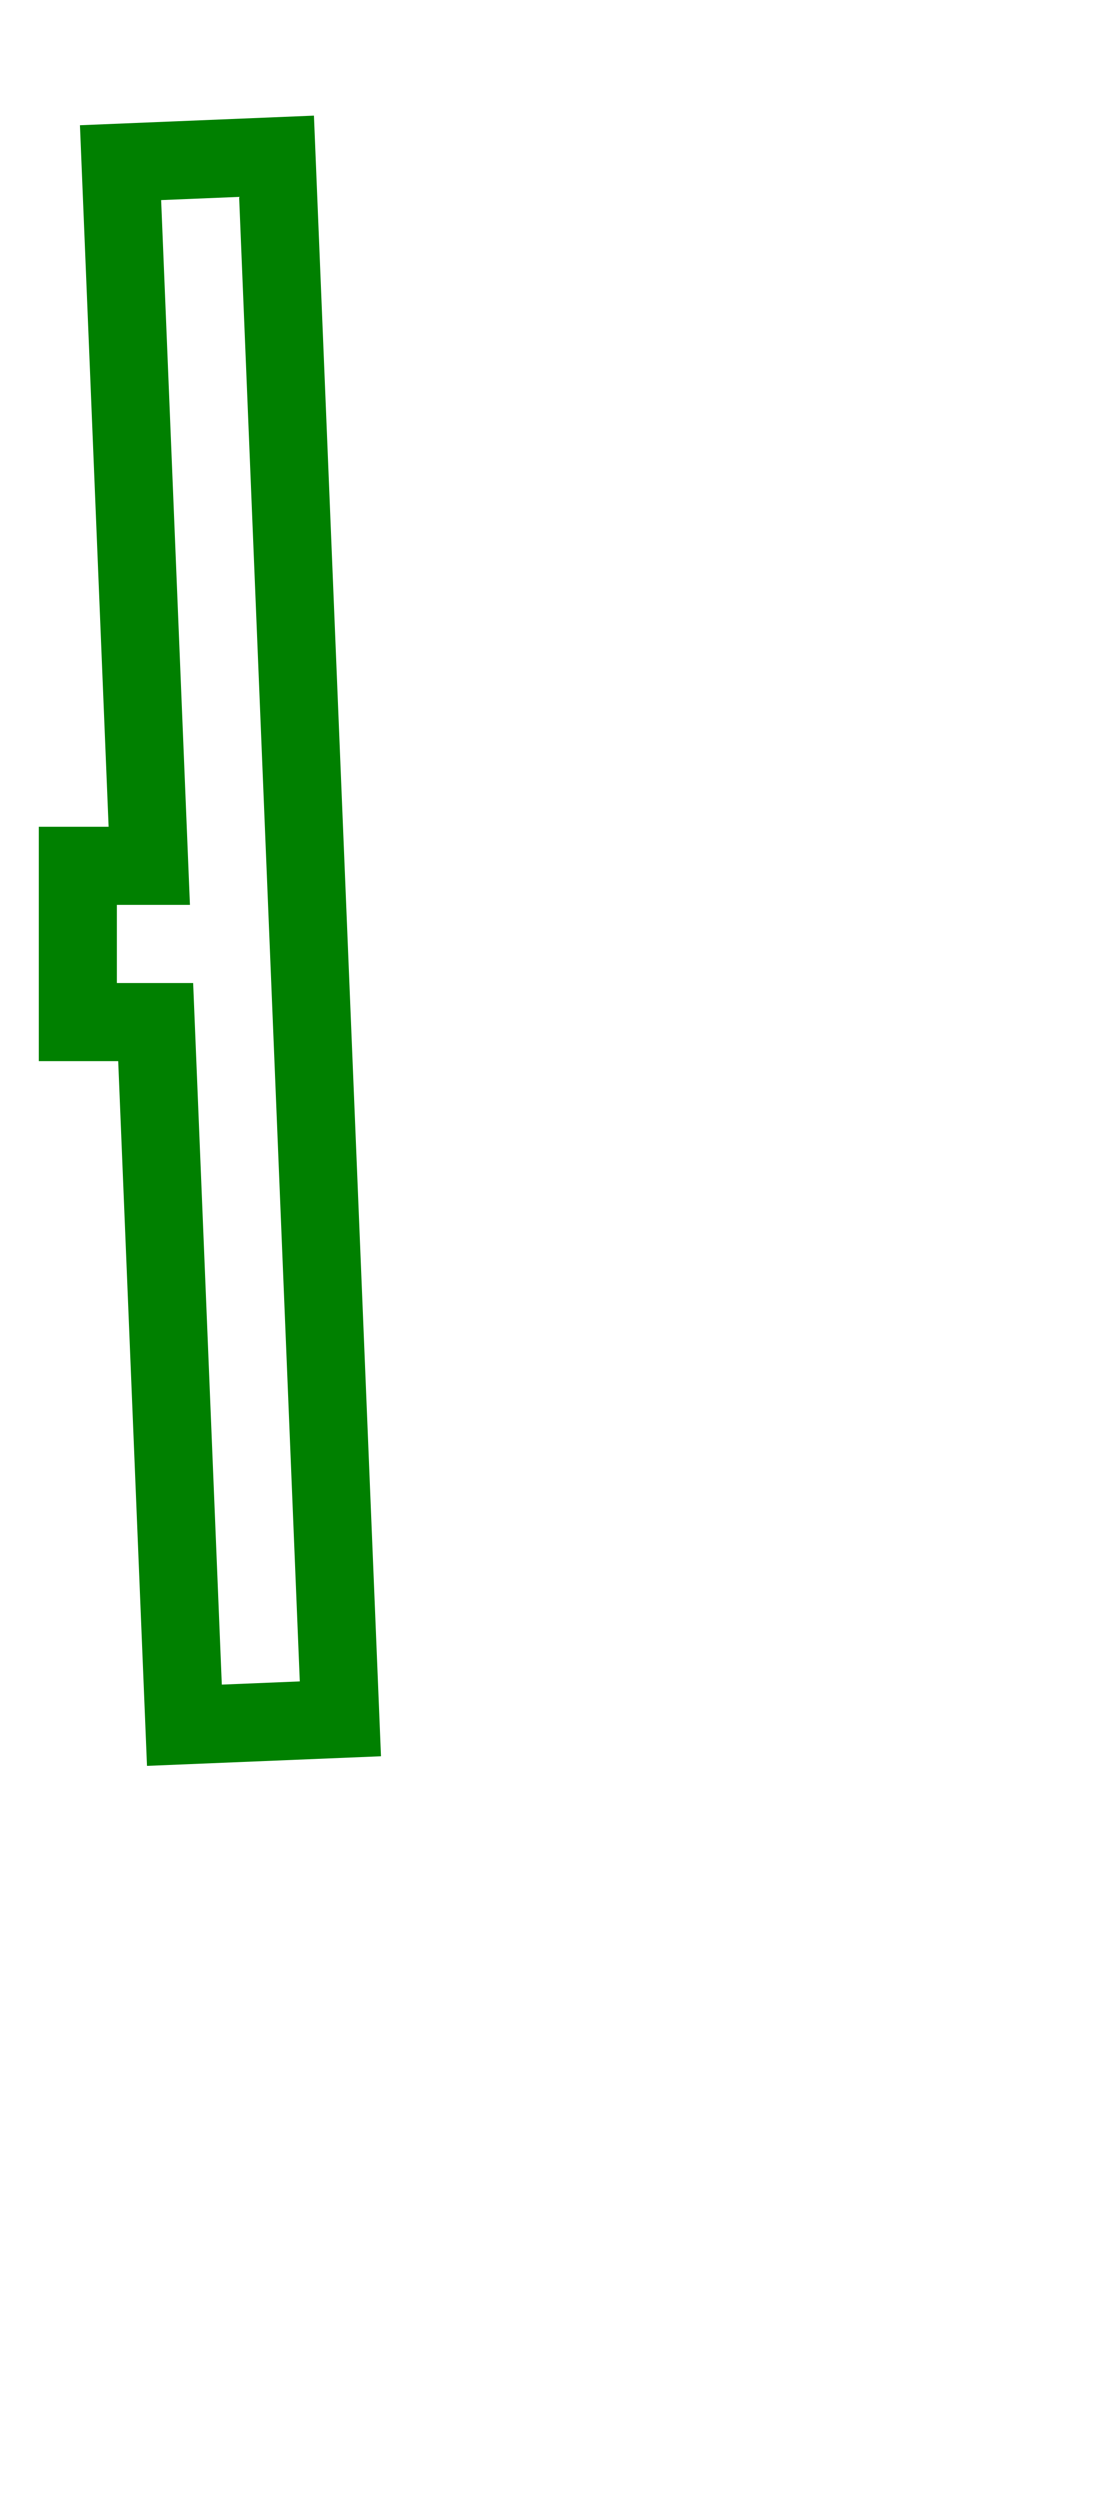 <svg width="14" height="32" viewBox="38 -12 14 32" xmlns="http://www.w3.org/2000/svg"><path d="M 38.997 1.082 L 39.994 1.082 L 40.362 10.082 L 42.36 10 L 41.542 -10 L 39.544 -9.918 L 39.912 -0.918 L 38.997 -0.918 L 38.997 1.082 Z" stroke="green" stroke-width="1" fill="none" /></svg>